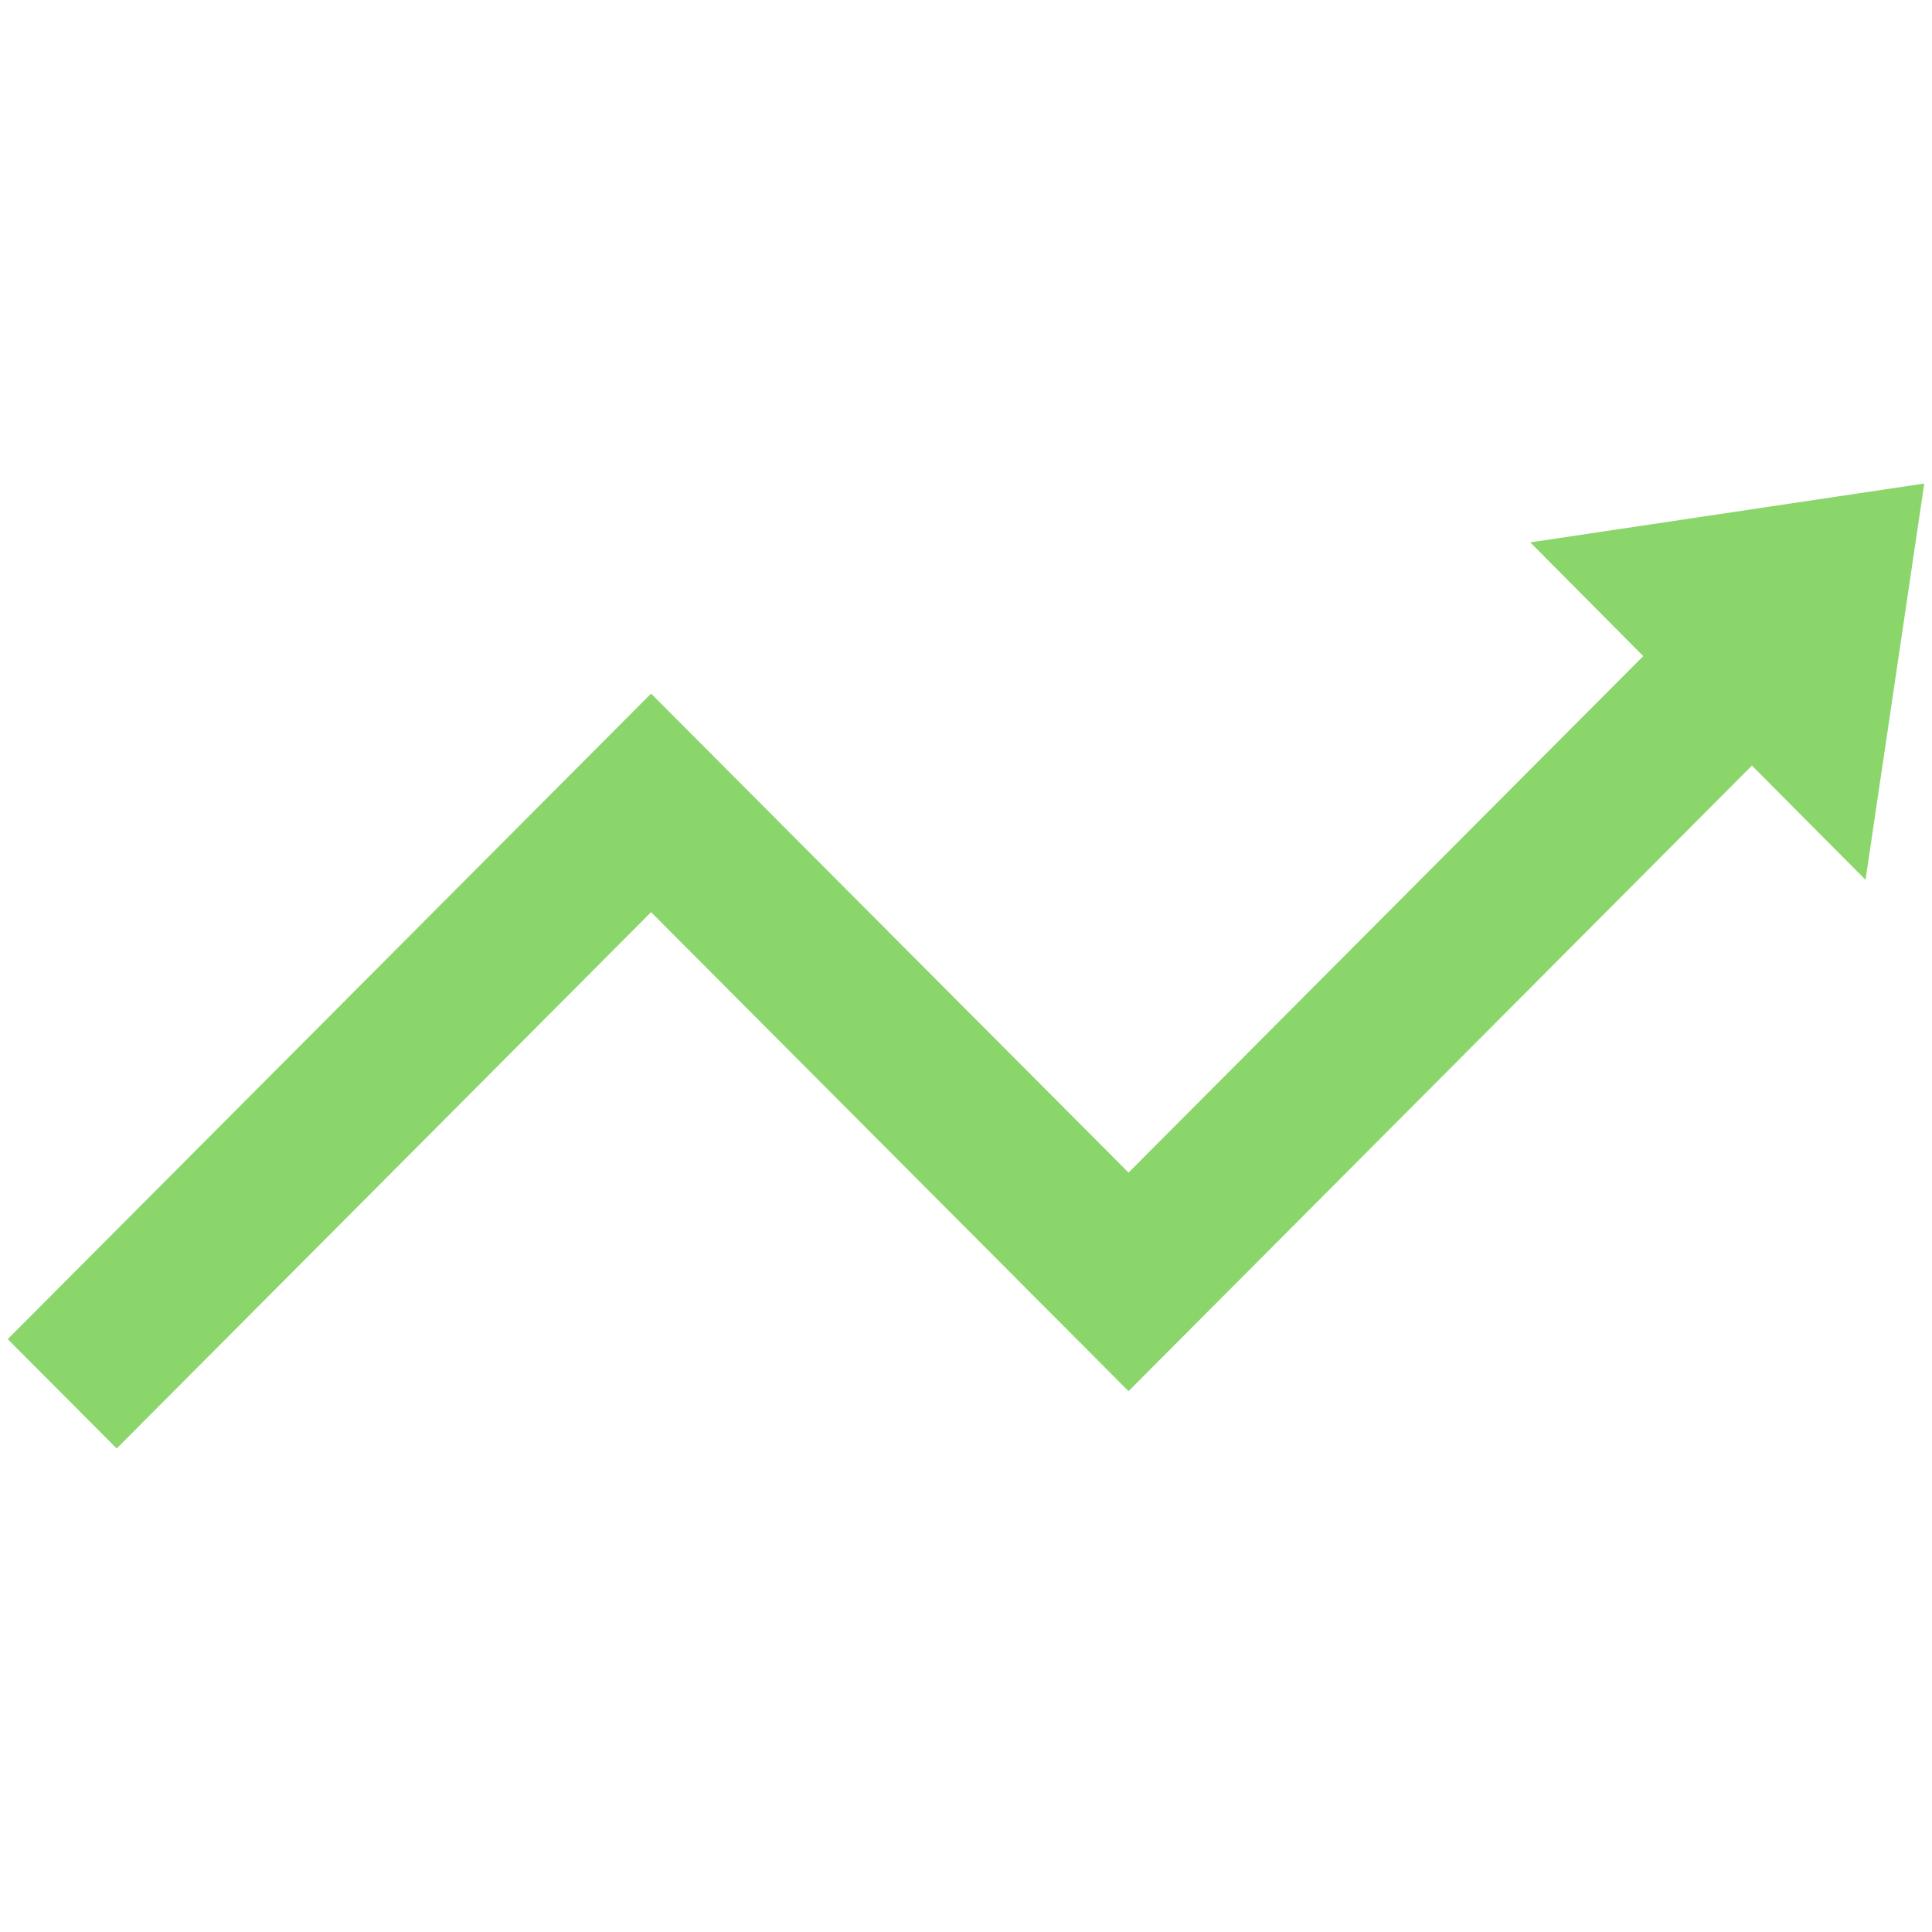 <svg xmlns="http://www.w3.org/2000/svg" id="Layer_1" height="512" viewBox="0 0 1500 1500" width="512"><g><path d="m1275.8 509.4-87.7-88.3 305.9-45.7-45.6 307.7-88.2-88.7-484 485.7-370.7-371.9-414.9 416.4-84.6-84.9 499.5-501.2 370.7 371.9z" fill="#8bd66b"></path></g></svg>
